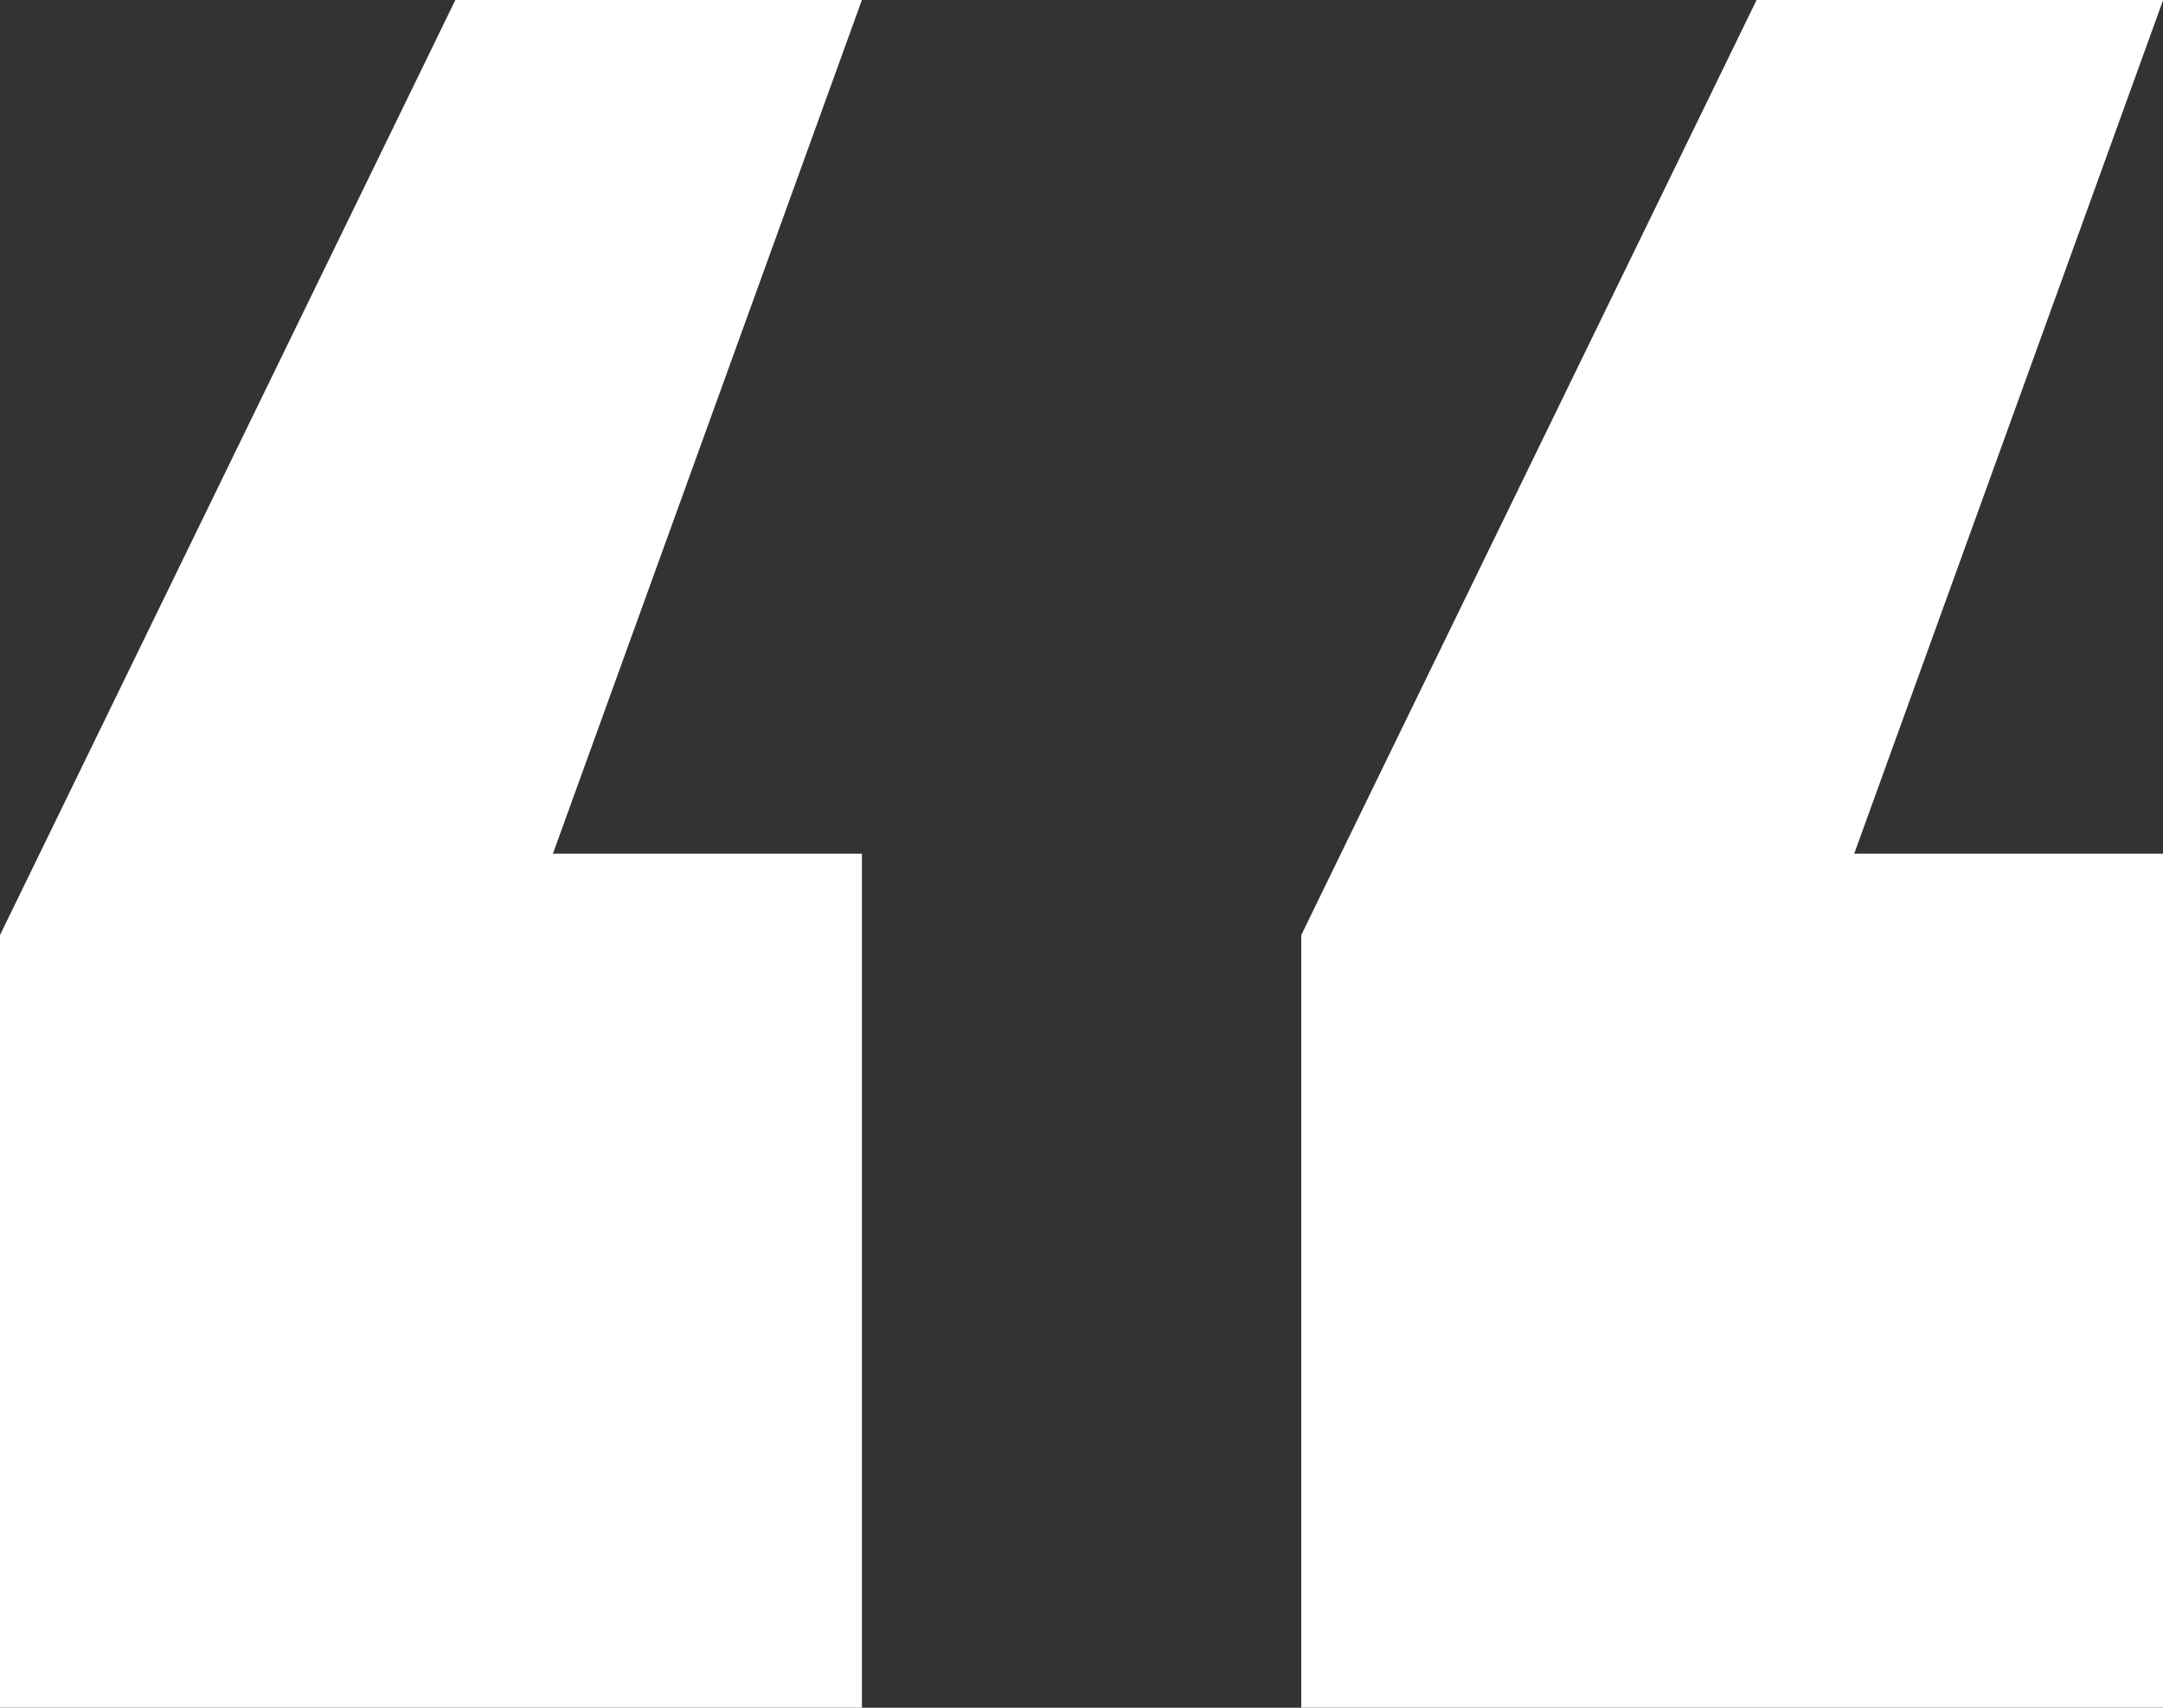 <svg xmlns="http://www.w3.org/2000/svg" width="49.367" height="38.974" viewBox="0 0 49.367 38.974">
    <rect x="0" y="0" width="49.367" height="38.974" fill="#333333" stroke="none"/>
    <g id="Gruppe_869" data-name="Gruppe 869" transform="translate(-913.563 -119.816)">
        <g id="_" data-name=" " transform="translate(913.563 119.816)" style="isolation: isolate">
            <g id="Gruppe_868" data-name="Gruppe 868" transform="translate(0 0)" style="isolation: isolate">
                <path id="Pfad_712" data-name="Pfad 712" d="M2376.189,1880h7.053v19.488H2363.57v-17.632l10.394-21.342h9.278Zm29.7,0h7.052v19.488h-19.672v-17.632l10.393-21.342h9.279Z" transform="translate(-2363.57 -1860.516)" fill="#fff"/>
            </g>
        </g>
    </g>
</svg>
